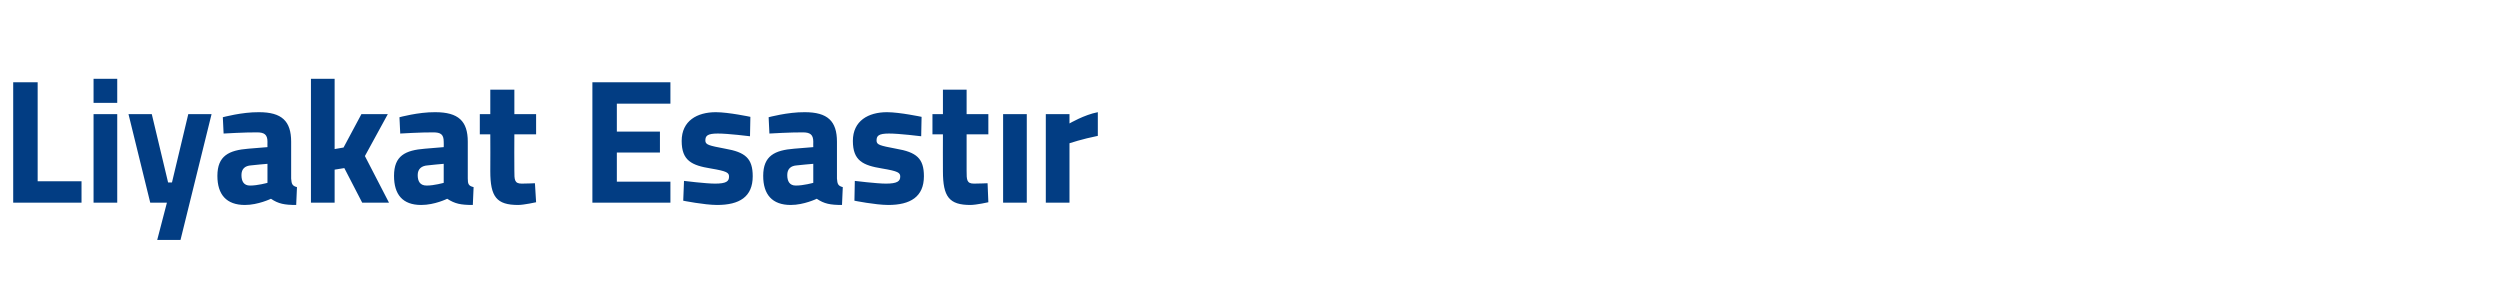 <?xml version="1.0" standalone="no"?><!DOCTYPE svg PUBLIC "-//W3C//DTD SVG 1.1//EN" "http://www.w3.org/Graphics/SVG/1.1/DTD/svg11.dtd"><svg xmlns="http://www.w3.org/2000/svg" version="1.1" width="644px" height="78.4px" viewBox="0 -18 644 78.4" style="top:-18px">  <desc>Liyakat Esastır</desc>  <defs/>  <g id="Polygon312347">    <path d="M 3.4 34.2 L 3.4 3.2 L 9.7 3.2 L 9.7 28.7 L 21 28.7 L 21 34.2 L 3.4 34.2 Z M 24.1 11.4 L 30.2 11.4 L 30.2 34.2 L 24.1 34.2 L 24.1 11.4 Z M 24.1 2.3 L 30.2 2.3 L 30.2 8.5 L 24.1 8.5 L 24.1 2.3 Z M 39.1 11.4 L 43.3 29 L 44.3 29 L 48.5 11.4 L 54.5 11.4 L 46.5 43.8 L 40.5 43.8 L 43 34.2 L 38.7 34.2 L 33.1 11.4 L 39.1 11.4 Z M 75 28 C 75.1 29.4 75.3 29.9 76.5 30.2 C 76.5 30.2 76.3 34.8 76.3 34.8 C 73.3 34.8 71.7 34.5 69.8 33.2 C 69.8 33.2 66.5 34.8 63.1 34.8 C 58.3 34.8 56 32.1 56 27.3 C 56 22.1 59 20.7 64 20.3 C 63.99 20.31 68.9 19.9 68.9 19.9 C 68.9 19.9 68.87 18.53 68.9 18.5 C 68.9 16.6 68 16.1 66.2 16.1 C 63.17 16.07 57.6 16.4 57.6 16.4 L 57.4 12.2 C 57.4 12.2 62.3 10.86 66.7 10.9 C 72.6 10.9 75 13.2 75 18.5 C 75 18.5 75 28 75 28 Z M 64.7 24.6 C 63.1 24.7 62.2 25.5 62.2 27.1 C 62.2 28.7 62.8 29.8 64.4 29.8 C 66.36 29.81 68.9 29.1 68.9 29.1 L 68.9 24.2 C 68.9 24.2 64.72 24.56 64.7 24.6 Z M 80.1 34.2 L 80.1 2.3 L 86.2 2.3 L 86.2 20.4 L 88.5 20 L 93.1 11.4 L 99.9 11.4 L 94 22.2 L 100.2 34.2 L 93.3 34.2 L 88.7 25.3 L 86.2 25.7 L 86.2 34.2 L 80.1 34.2 Z M 120.5 28 C 120.5 29.4 120.7 29.9 122 30.2 C 122 30.2 121.8 34.8 121.8 34.8 C 118.7 34.8 117.2 34.5 115.2 33.2 C 115.2 33.2 112 34.8 108.5 34.8 C 103.7 34.8 101.5 32.1 101.5 27.3 C 101.5 22.1 104.4 20.7 109.5 20.3 C 109.45 20.31 114.3 19.9 114.3 19.9 C 114.3 19.9 114.34 18.53 114.3 18.5 C 114.3 16.6 113.5 16.1 111.6 16.1 C 108.63 16.07 103.1 16.4 103.1 16.4 L 102.9 12.2 C 102.9 12.2 107.76 10.86 112.1 10.9 C 118.1 10.9 120.5 13.2 120.5 18.5 C 120.5 18.5 120.5 28 120.5 28 Z M 110.2 24.6 C 108.6 24.7 107.6 25.5 107.6 27.1 C 107.6 28.7 108.2 29.8 109.9 29.8 C 111.82 29.81 114.3 29.1 114.3 29.1 L 114.3 24.2 C 114.3 24.2 110.18 24.56 110.2 24.6 Z M 132.5 16.6 C 132.5 16.6 132.45 25.97 132.5 26 C 132.5 28.3 132.5 29.3 134.4 29.3 C 135.65 29.3 137.8 29.2 137.8 29.2 L 138.1 34.1 C 138.1 34.1 135.05 34.78 133.5 34.8 C 127.9 34.8 126.3 32.7 126.3 26.1 C 126.34 26.11 126.3 16.6 126.3 16.6 L 123.6 16.6 L 123.6 11.4 L 126.3 11.4 L 126.3 5.1 L 132.5 5.1 L 132.5 11.4 L 138.1 11.4 L 138.1 16.6 L 132.5 16.6 Z M 152.6 3.2 L 172.7 3.2 L 172.7 8.7 L 158.9 8.7 L 158.9 15.9 L 170 15.9 L 170 21.3 L 158.9 21.3 L 158.9 28.8 L 172.7 28.8 L 172.7 34.2 L 152.6 34.2 L 152.6 3.2 Z M 193.2 17.1 C 193.2 17.1 187.53 16.39 184.9 16.4 C 182.2 16.4 181.7 17 181.7 18.2 C 181.7 19.3 182.6 19.5 186.8 20.3 C 192 21.2 193.9 22.8 193.9 27.4 C 193.9 32.7 190.5 34.8 184.7 34.8 C 181.37 34.78 176 33.7 176 33.7 L 176.2 28.6 C 176.2 28.6 181.82 29.3 184.2 29.3 C 187.1 29.3 187.8 28.7 187.8 27.5 C 187.8 26.5 187.3 26.1 183.1 25.4 C 178.2 24.6 175.6 23.4 175.6 18.3 C 175.6 13.1 179.6 10.9 184.4 10.9 C 187.71 10.91 193.3 12.1 193.3 12.1 L 193.2 17.1 Z M 215.6 28 C 215.7 29.4 215.9 29.9 217.1 30.2 C 217.1 30.2 216.9 34.8 216.9 34.8 C 213.9 34.8 212.3 34.5 210.4 33.2 C 210.4 33.2 207.1 34.8 203.7 34.8 C 198.9 34.8 196.6 32.1 196.6 27.3 C 196.6 22.1 199.6 20.7 204.6 20.3 C 204.59 20.31 209.5 19.9 209.5 19.9 C 209.5 19.9 209.47 18.53 209.5 18.5 C 209.5 16.6 208.6 16.1 206.8 16.1 C 203.77 16.07 198.2 16.4 198.2 16.4 L 198 12.2 C 198 12.2 202.9 10.86 207.3 10.9 C 213.2 10.9 215.6 13.2 215.6 18.5 C 215.6 18.5 215.6 28 215.6 28 Z M 205.3 24.6 C 203.7 24.7 202.8 25.5 202.8 27.1 C 202.8 28.7 203.4 29.8 205 29.8 C 206.96 29.81 209.5 29.1 209.5 29.1 L 209.5 24.2 C 209.5 24.2 205.32 24.56 205.3 24.6 Z M 237.3 17.1 C 237.3 17.1 231.6 16.39 229 16.4 C 226.3 16.4 225.8 17 225.8 18.2 C 225.8 19.3 226.6 19.5 230.8 20.3 C 236.1 21.2 238 22.8 238 27.4 C 238 32.7 234.5 34.8 228.8 34.8 C 225.44 34.78 220.1 33.7 220.1 33.7 L 220.2 28.6 C 220.2 28.6 225.89 29.3 228.2 29.3 C 231.1 29.3 231.9 28.7 231.9 27.5 C 231.9 26.5 231.4 26.1 227.2 25.4 C 222.3 24.6 219.7 23.4 219.7 18.3 C 219.7 13.1 223.7 10.9 228.5 10.9 C 231.78 10.91 237.4 12.1 237.4 12.1 L 237.3 17.1 Z M 249 16.6 C 249 16.6 248.99 25.97 249 26 C 249 28.3 249 29.3 250.9 29.3 C 252.19 29.3 254.4 29.2 254.4 29.2 L 254.6 34.1 C 254.6 34.1 251.59 34.78 250 34.8 C 244.5 34.8 242.9 32.7 242.9 26.1 C 242.87 26.11 242.9 16.6 242.9 16.6 L 240.2 16.6 L 240.2 11.4 L 242.9 11.4 L 242.9 5.1 L 249 5.1 L 249 11.4 L 254.6 11.4 L 254.6 16.6 L 249 16.6 Z M 258.4 11.4 L 264.5 11.4 L 264.5 34.2 L 258.4 34.2 L 258.4 11.4 Z M 269.4 11.4 L 275.5 11.4 L 275.5 13.8 C 275.5 13.8 279.33 11.55 282.8 10.9 C 282.8 10.9 282.8 17 282.8 17 C 278.79 17.8 275.5 18.9 275.5 18.9 L 275.5 34.2 L 269.4 34.2 L 269.4 11.4 Z " stroke="none" fill="#023d83"/>  </g></svg>